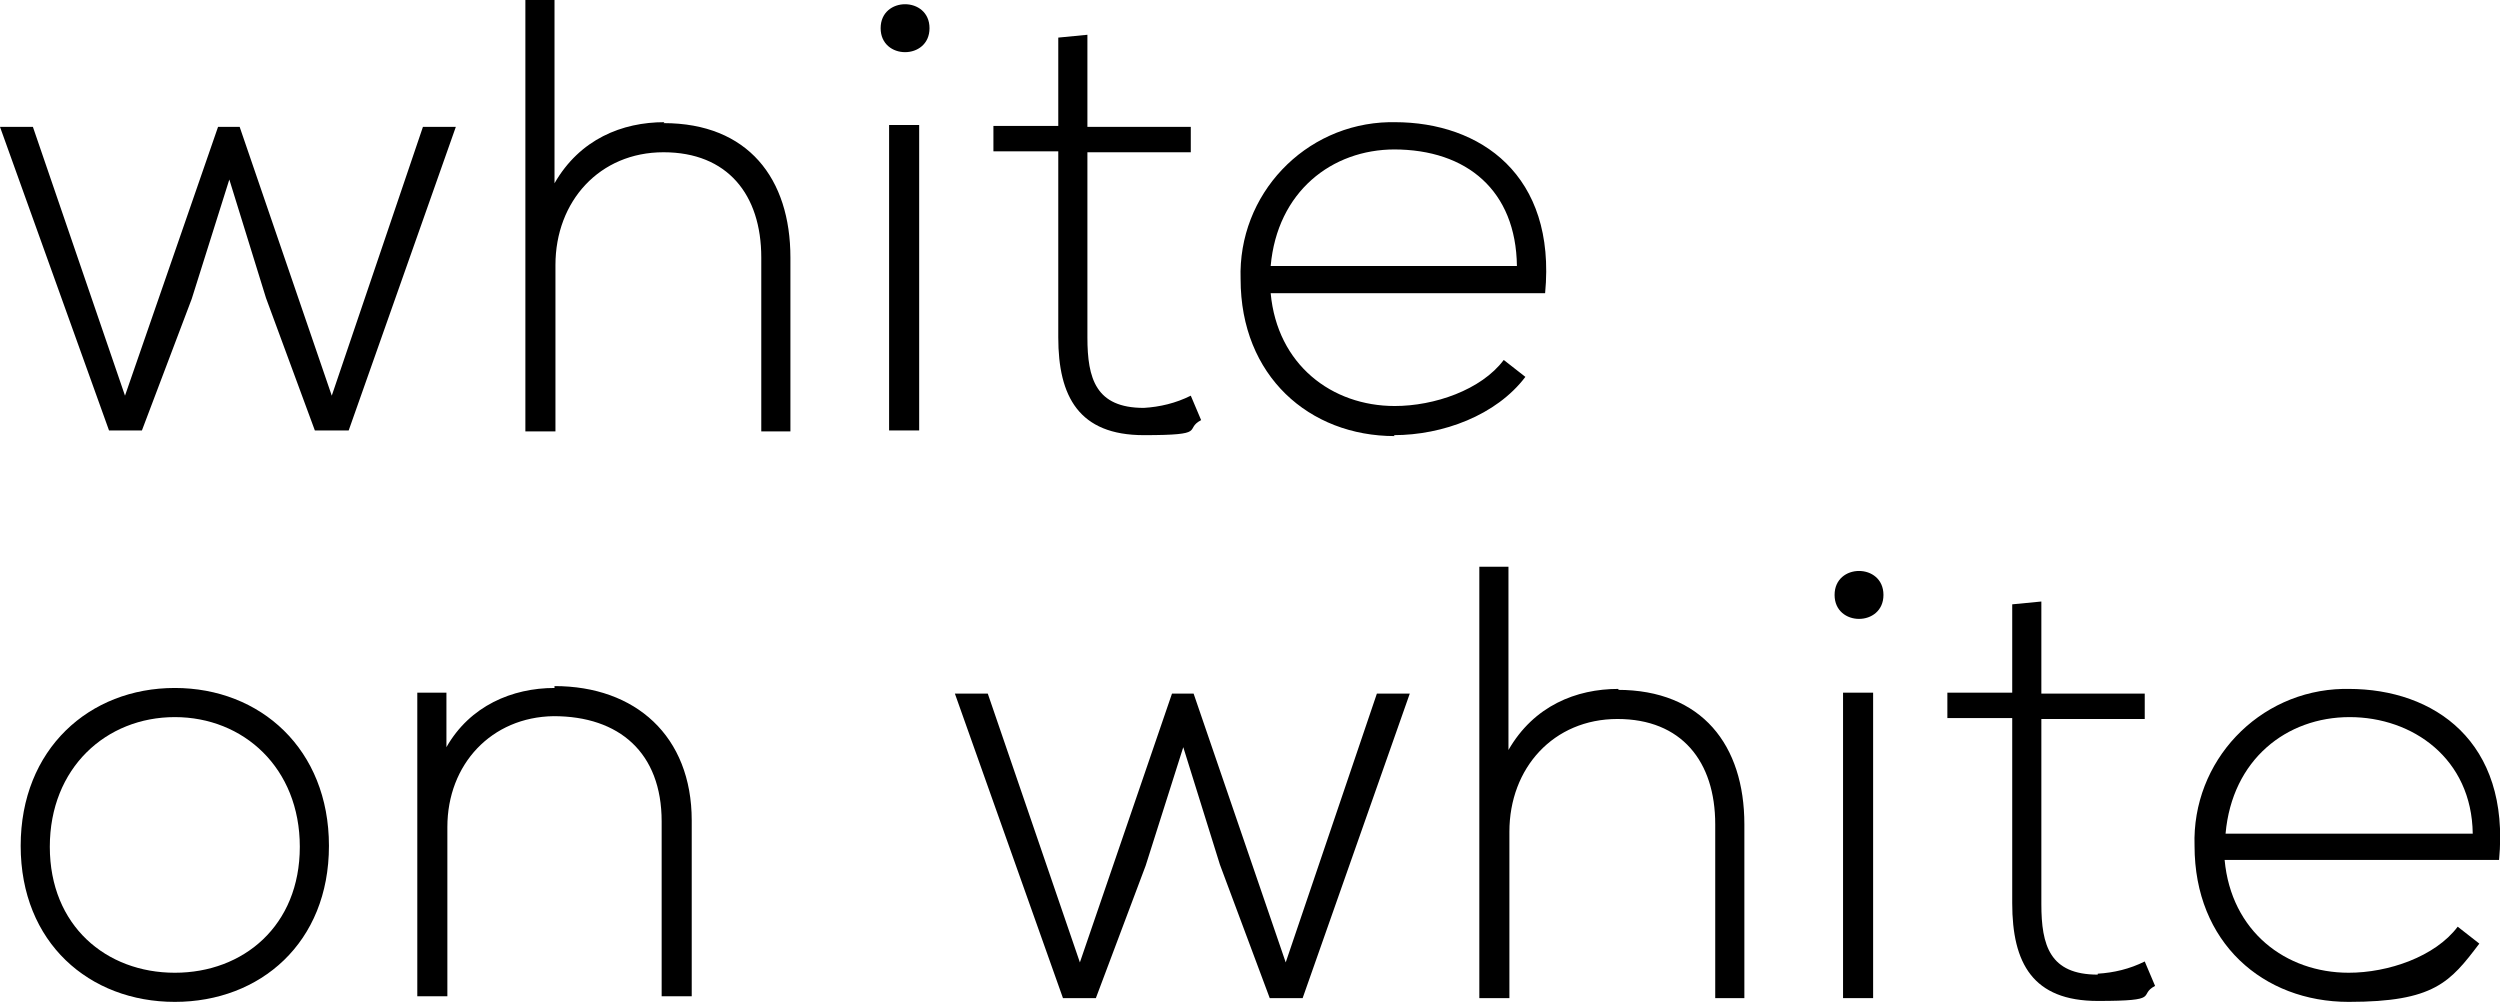 <svg xmlns="http://www.w3.org/2000/svg" id="Capa_1" viewBox="0 0 266 106.7"><polygon points="45 13.5 35.3 42.1 25.5 13.5 23.2 13.5 13.3 42.1 3.5 13.5 0 13.5 11.6 45.8 15.1 45.8 20.4 31.8 24.4 19.1 28.3 31.7 33.5 45.8 37.1 45.8 48.5 13.5 45 13.5"></polygon><path d="M70.7,13c-4.5,0-9,1.8-11.7,6.5V0h-3.1v45.9h3.2v-17.7c0-6.8,4.7-12,11.5-12s10.4,4.5,10.4,11.2v18.5h3.1v-18.5c0-8.4-4.5-14.3-13.5-14.3h0Z"></path><rect x="94.6" y="13.3" width="3.2" height="32.5"></rect><path d="M93.7,3c0,3.4,5.2,3.4,5.2,0s-5.2-3.4-5.2,0Z"></path><path d="M112.6,35.9c0,6.3,2.2,10.4,9.1,10.4s4.2-.6,6.1-1.6l-1.1-2.6c-1.6.8-3.3,1.2-5,1.3-5.1,0-6-3.1-6-7.5v-19.7h11v-2.7h-11V3.7l-3.1.3v9.4h-6.9v2.7h6.9v19.7h0Z"></path><path d="M148.3,46.3c5.2,0,10.9-2.1,14-6.2l-2.3-1.8c-2.4,3.2-7.4,4.9-11.6,4.9-6.7,0-12.5-4.4-13.2-12h29.2c1.2-12.6-6.9-18.2-16-18.2h-.6c-9,.2-16.1,7.7-15.8,16.7,0,10.3,7.3,16.7,16.4,16.7h0ZM148.3,15.9c7.8,0,13,4.4,13.1,12.4h-26.2c.7-7.9,6.5-12.4,13.2-12.4h-.1Z"></path><path d="M18.6,73.2c-9.1,0-16.4,6.5-16.4,16.8s7.3,16.6,16.4,16.6,16.4-6.3,16.4-16.6-7.3-16.8-16.4-16.8ZM18.6,103.5c-7.3,0-13.3-5-13.3-13.4s6-13.8,13.3-13.8,13.3,5.4,13.3,13.8-6,13.4-13.3,13.4Z"></path><path d="M59,73.2c-4.5,0-9,1.9-11.5,6.3v-5.8h-3.1v32.3h3.2v-18c0-6.7,4.7-11.7,11.3-11.8,7,0,11.5,3.9,11.5,11.2v18.6h3.2v-18.7c0-9-6-14.3-14.6-14.3v.2Z"></path><polygon points="136.8 102.4 127 73.8 124.7 73.8 114.9 102.4 105.1 73.8 101.6 73.8 113.1 106.2 116.6 106.2 121.9 92.1 125.9 79.5 129.8 92 135.1 106.2 138.6 106.2 150 73.8 146.5 73.8 136.8 102.4"></polygon><path d="M172.2,73.3c-4.5,0-9,1.8-11.7,6.5v-19.5h-3.1v45.9h3.2v-17.7c0-6.8,4.7-12,11.5-12s10.4,4.5,10.4,11.2v18.5h3.1v-18.5c0-8.4-4.5-14.3-13.5-14.3h.1Z"></path><path d="M195.2,63.3c0,3.4,5.2,3.4,5.2,0s-5.2-3.4-5.2,0Z"></path><polygon points="196.1 106.2 199.3 106.2 199.3 73.7 196.1 73.7 196.1 106.2"></polygon><path d="M223.2,103.7c-5.1,0-6-3.1-6-7.5v-19.7h11v-2.7h-11v-9.8l-3.1.3v9.4h-6.9v2.7h6.9v19.7c0,6.4,2.2,10.4,9.1,10.4s4.2-.6,6.1-1.6l-1.1-2.6c-1.6.8-3.3,1.2-5,1.3h0Z"></path><path d="M249.9,73.3h-.6c-9,.2-16.1,7.7-15.8,16.7,0,10.3,7.3,16.6,16.4,16.6s10.8-2.1,13.9-6.2l-2.3-1.8c-2.4,3.2-7.4,4.9-11.6,4.9-6.7,0-12.5-4.4-13.2-12h29.2c1.2-12.6-6.9-18.2-16-18.2ZM236.8,88.7c.7-7.9,6.5-12.4,13.2-12.4s13,4.4,13.1,12.4h-26.3Z"></path></svg>